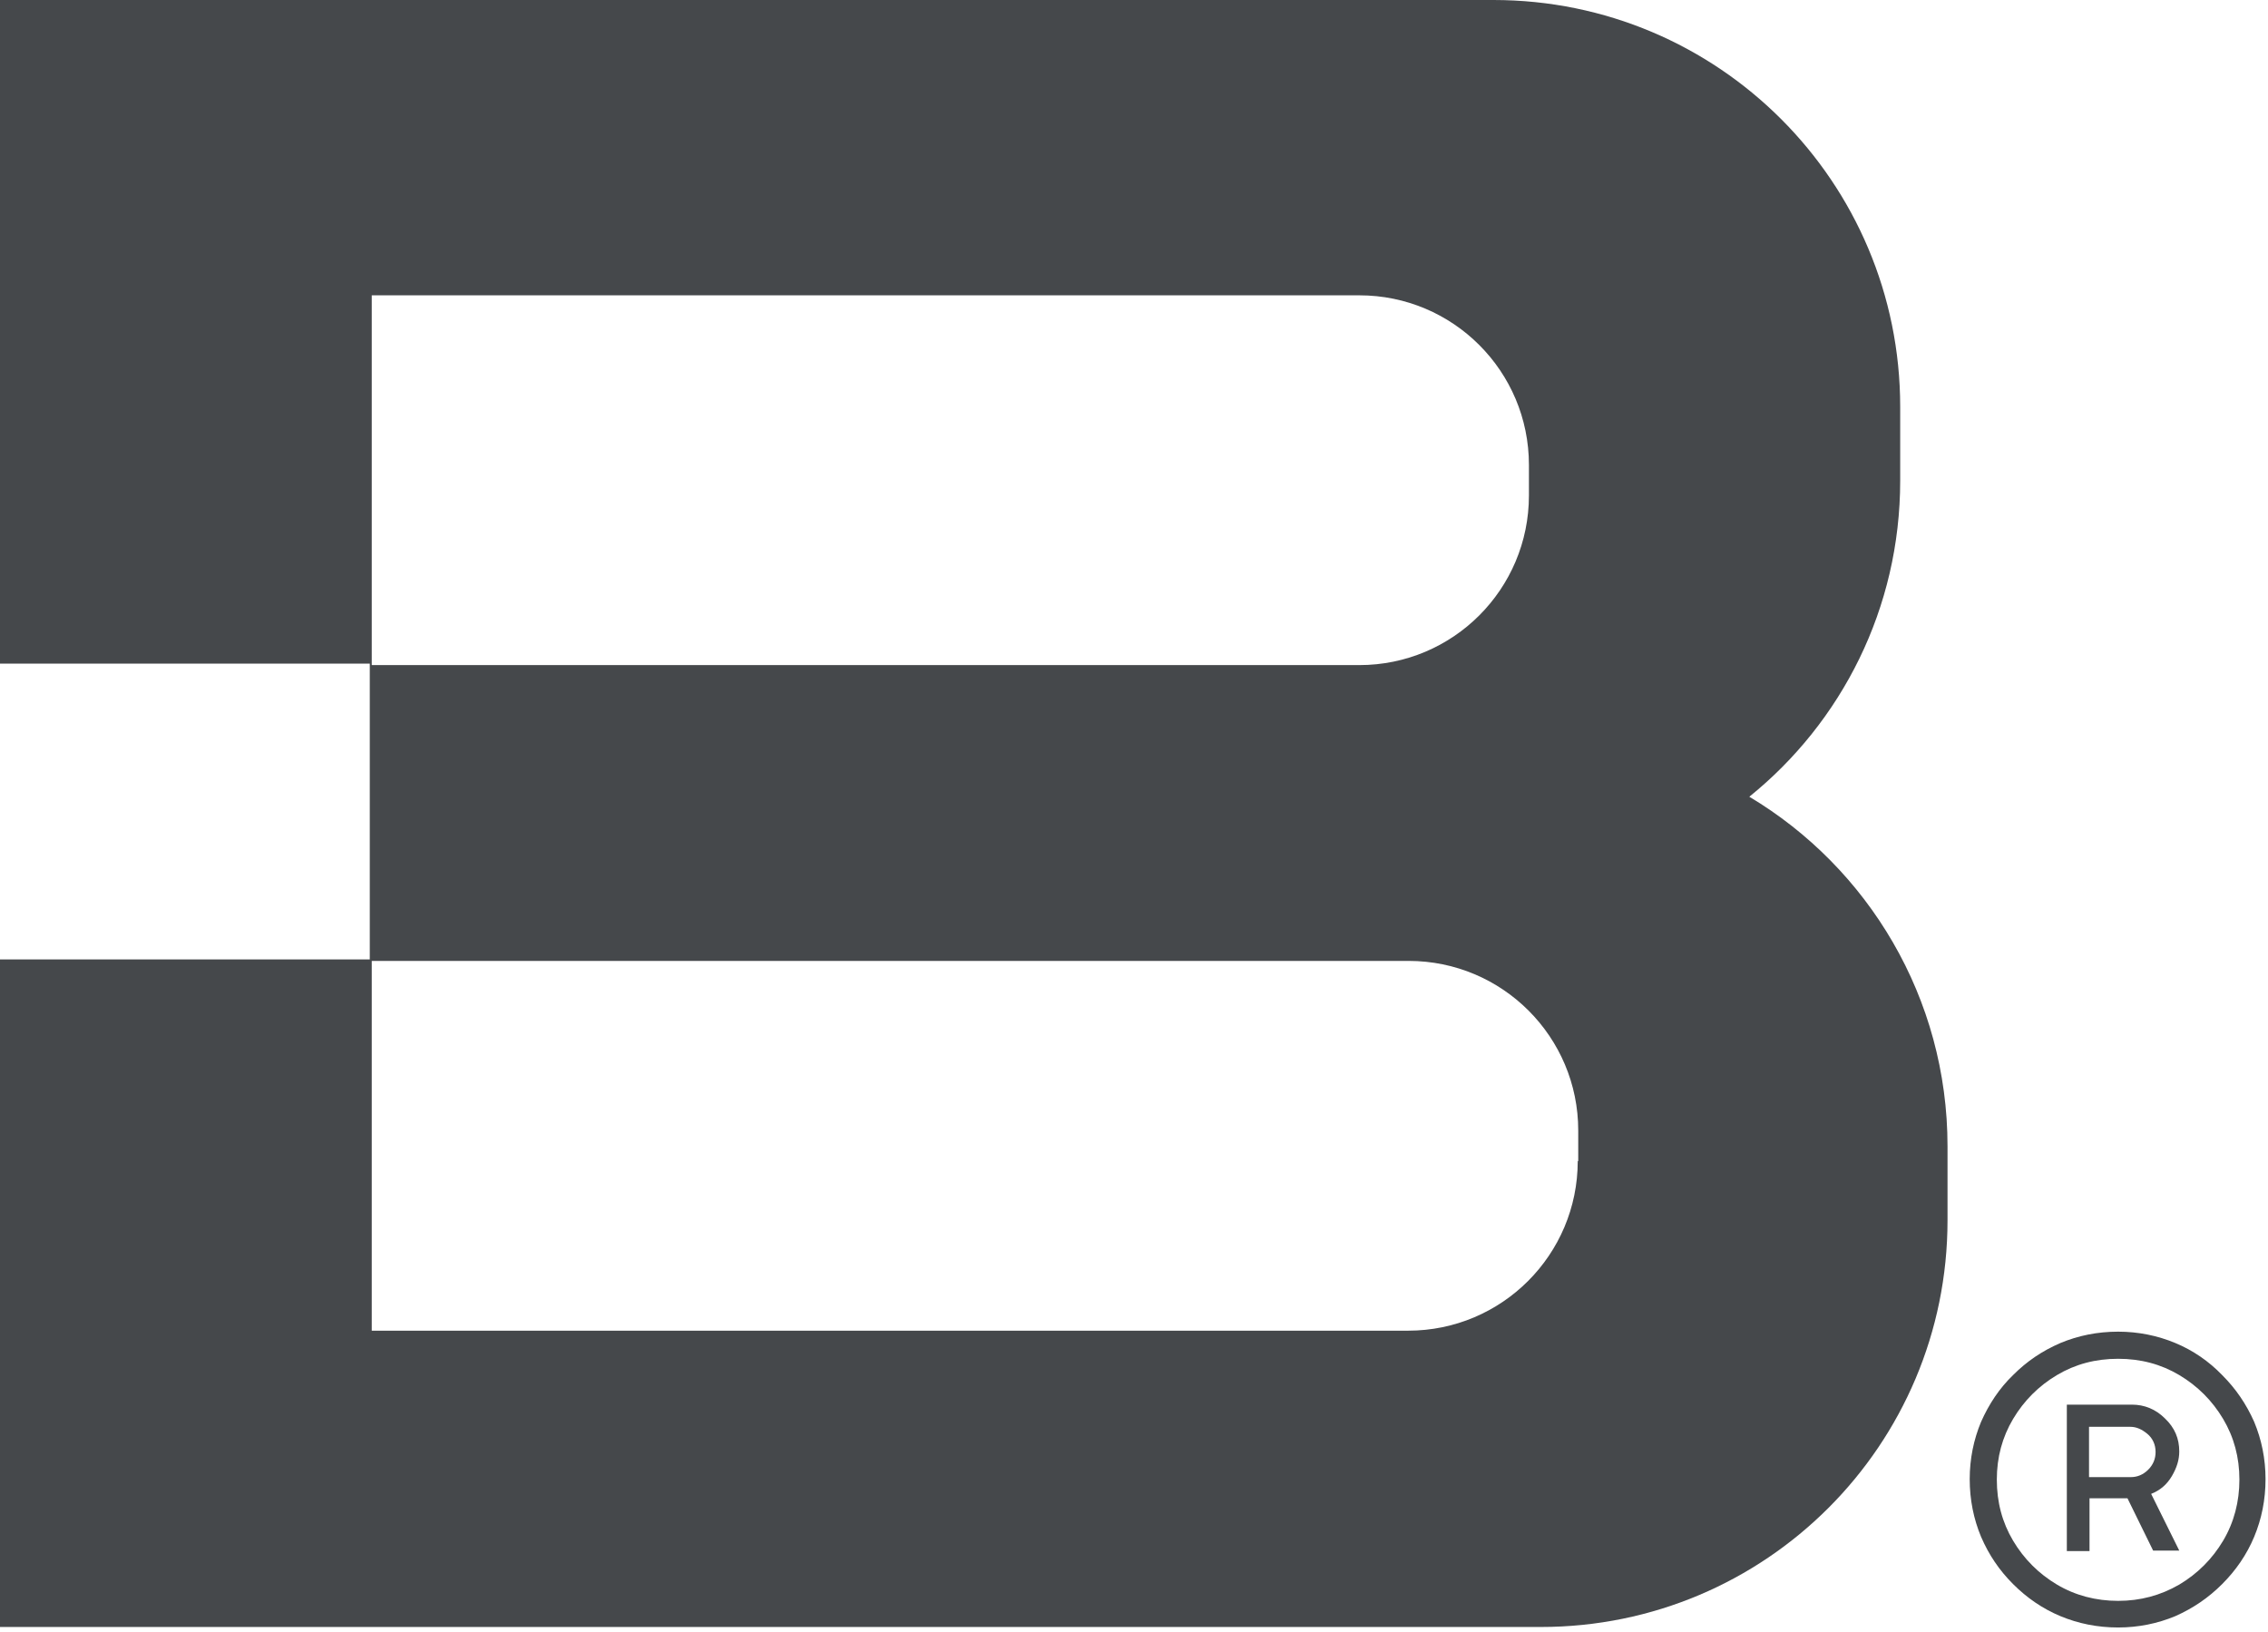 <svg width="460" height="331" viewBox="0 0 460 331" fill="none" xmlns="http://www.w3.org/2000/svg">
<path d="M429.6 330.1C425.4 330.1 421.5 329.3 417.9 327.8C414.3 326.3 411.1 324.1 408.3 321.3C405.5 318.5 403.4 315.4 401.8 311.7C400.3 308.1 399.5 304.2 399.5 300C399.5 295.9 400.3 292 401.8 288.4C403.4 284.8 405.5 281.6 408.3 278.9C411.1 276.1 414.2 274 417.9 272.4C421.5 270.9 425.4 270.1 429.6 270.1C433.7 270.1 437.6 270.9 441.2 272.4C444.8 273.9 448 276.1 450.7 278.9C453.5 281.7 455.6 284.8 457.2 288.4C458.7 292 459.5 295.9 459.5 300C459.5 304.2 458.7 308.1 457.2 311.7C455.7 315.3 453.5 318.5 450.7 321.3C447.9 324.1 444.8 326.2 441.2 327.8C437.6 329.3 433.7 330.1 429.6 330.1ZM429.6 324.7C434.1 324.7 438.2 323.6 442 321.4C445.7 319.2 448.7 316.2 450.9 312.5C453.1 308.8 454.2 304.6 454.2 300.1C454.2 295.6 453.1 291.5 450.9 287.8C448.7 284.1 445.7 281.1 442 278.9C438.3 276.7 434.2 275.6 429.6 275.6C425 275.6 420.9 276.7 417.2 278.9C413.5 281.1 410.5 284.1 408.3 287.8C406.1 291.5 405 295.6 405 300.1C405 304.7 406.1 308.8 408.3 312.5C410.5 316.2 413.5 319.2 417.2 321.4C420.9 323.6 425.1 324.7 429.6 324.7ZM419.2 314.6V284.9H432.4C434.9 284.9 437.2 285.8 439.1 287.7C441.1 289.6 442 291.8 442 294.4C442 296.1 441.5 297.7 440.5 299.4C439.5 301.1 438.1 302.3 436.3 303L442 314.5H436.7L431.5 303.9H423.8V314.6H419.2ZM432.2 299.6C433.5 299.6 434.7 299.1 435.7 298.1C436.7 297.1 437.2 295.9 437.2 294.5C437.2 293 436.6 291.7 435.5 290.8C434.4 289.9 433.3 289.4 432.1 289.4H423.7V299.6H432.2Z" fill="#45484B"/>
<path d="M354.8 161.6C373.5 146.5 385.4 123.4 385.4 97.5V82.5C385.4 36.9 348.5 0 302.9 0H0V134.6H75V194.6H0V330H312.5C358.1 330 395 293.1 395 247.5V232.5C395 202.4 378.9 176 354.8 161.6ZM75.4 59.9H275.7C294.7 59.9 310.1 75.3 310.1 94.3V100.5C310.1 119.5 294.7 134.9 275.7 134.9H75.4V59.9ZM320 235.5C320 254.5 304.6 269.9 285.6 269.9H75.4V194.9H285.7C304.7 194.9 320.1 210.3 320.1 229.3V235.5H320Z" fill="#45484B"/>
</svg>
